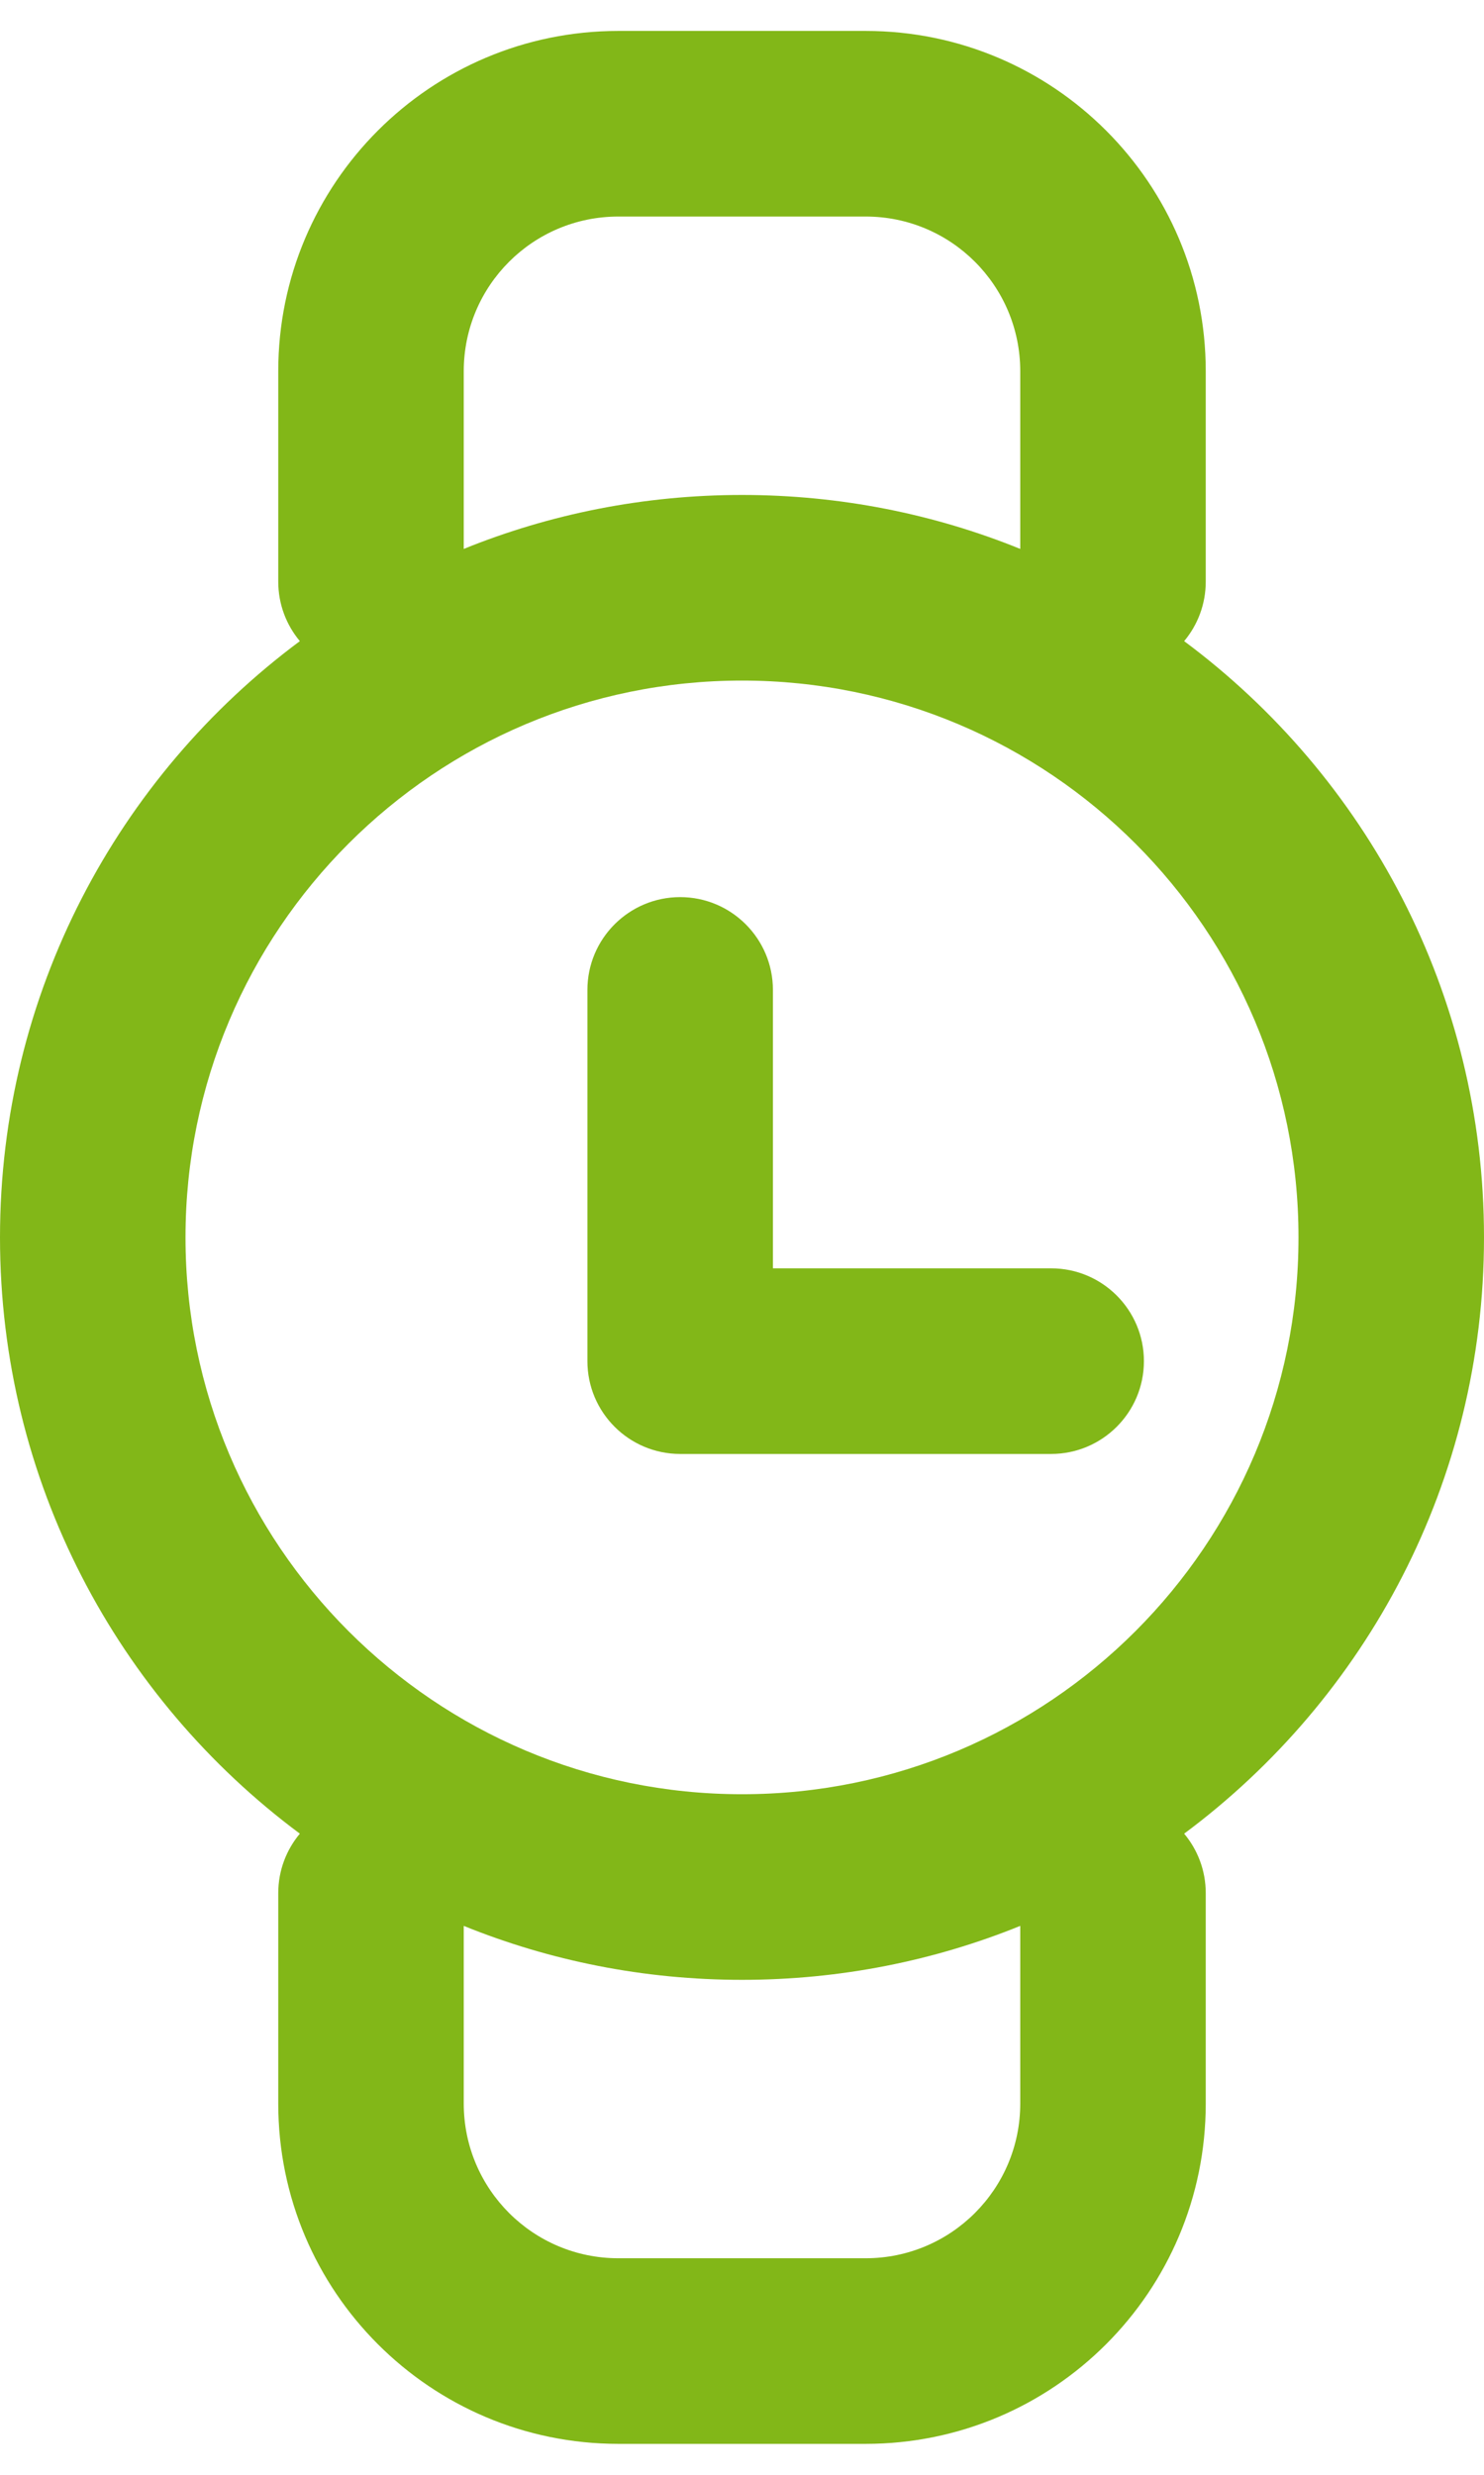 <svg width="18" height="30" viewBox="0 0 18 30" fill="none" xmlns="http://www.w3.org/2000/svg">
<path d="M9.375 12C9.375 11.379 8.871 10.875 8.25 10.875C7.629 10.875 7.125 11.379 7.125 12V16.5C7.125 17.121 7.629 17.625 8.25 17.625H12.75C13.371 17.625 13.875 17.121 13.875 16.5C13.875 15.879 13.371 15.375 12.75 15.375H9.375V12Z" fill="#82B718"/>
<path fill-rule="evenodd" clip-rule="evenodd" d="M3.375 7.05C3.375 7.325 3.473 7.576 3.637 7.772C1.43 9.412 0 12.039 0 15C0 17.961 1.43 20.588 3.637 22.228C3.473 22.424 3.375 22.675 3.375 22.95V25.5C3.375 27.778 5.222 29.625 7.5 29.625H10.5C12.778 29.625 14.625 27.778 14.625 25.5V22.95C14.625 22.675 14.527 22.424 14.363 22.228C16.57 20.588 18 17.961 18 15C18 12.039 16.57 9.412 14.363 7.772C14.527 7.576 14.625 7.325 14.625 7.05V4.5C14.625 2.222 12.778 0.375 10.5 0.375H7.5C5.222 0.375 3.375 2.222 3.375 4.5V7.05ZM7.5 2.625C6.464 2.625 5.625 3.464 5.625 4.5V6.654C6.667 6.232 7.806 6 9 6C10.194 6 11.333 6.232 12.375 6.654V4.5C12.375 3.464 11.536 2.625 10.5 2.625H7.5ZM12.375 23.346C11.333 23.768 10.194 24 9 24C7.806 24 6.667 23.768 5.625 23.346V25.5C5.625 26.535 6.464 27.375 7.5 27.375H10.5C11.536 27.375 12.375 26.535 12.375 25.5V23.346ZM2.25 15C2.25 11.272 5.272 8.25 9 8.25C12.728 8.25 15.75 11.272 15.75 15C15.75 18.728 12.728 21.75 9 21.75C5.272 21.75 2.25 18.728 2.25 15Z" fill="#82B718"/>
</svg>
